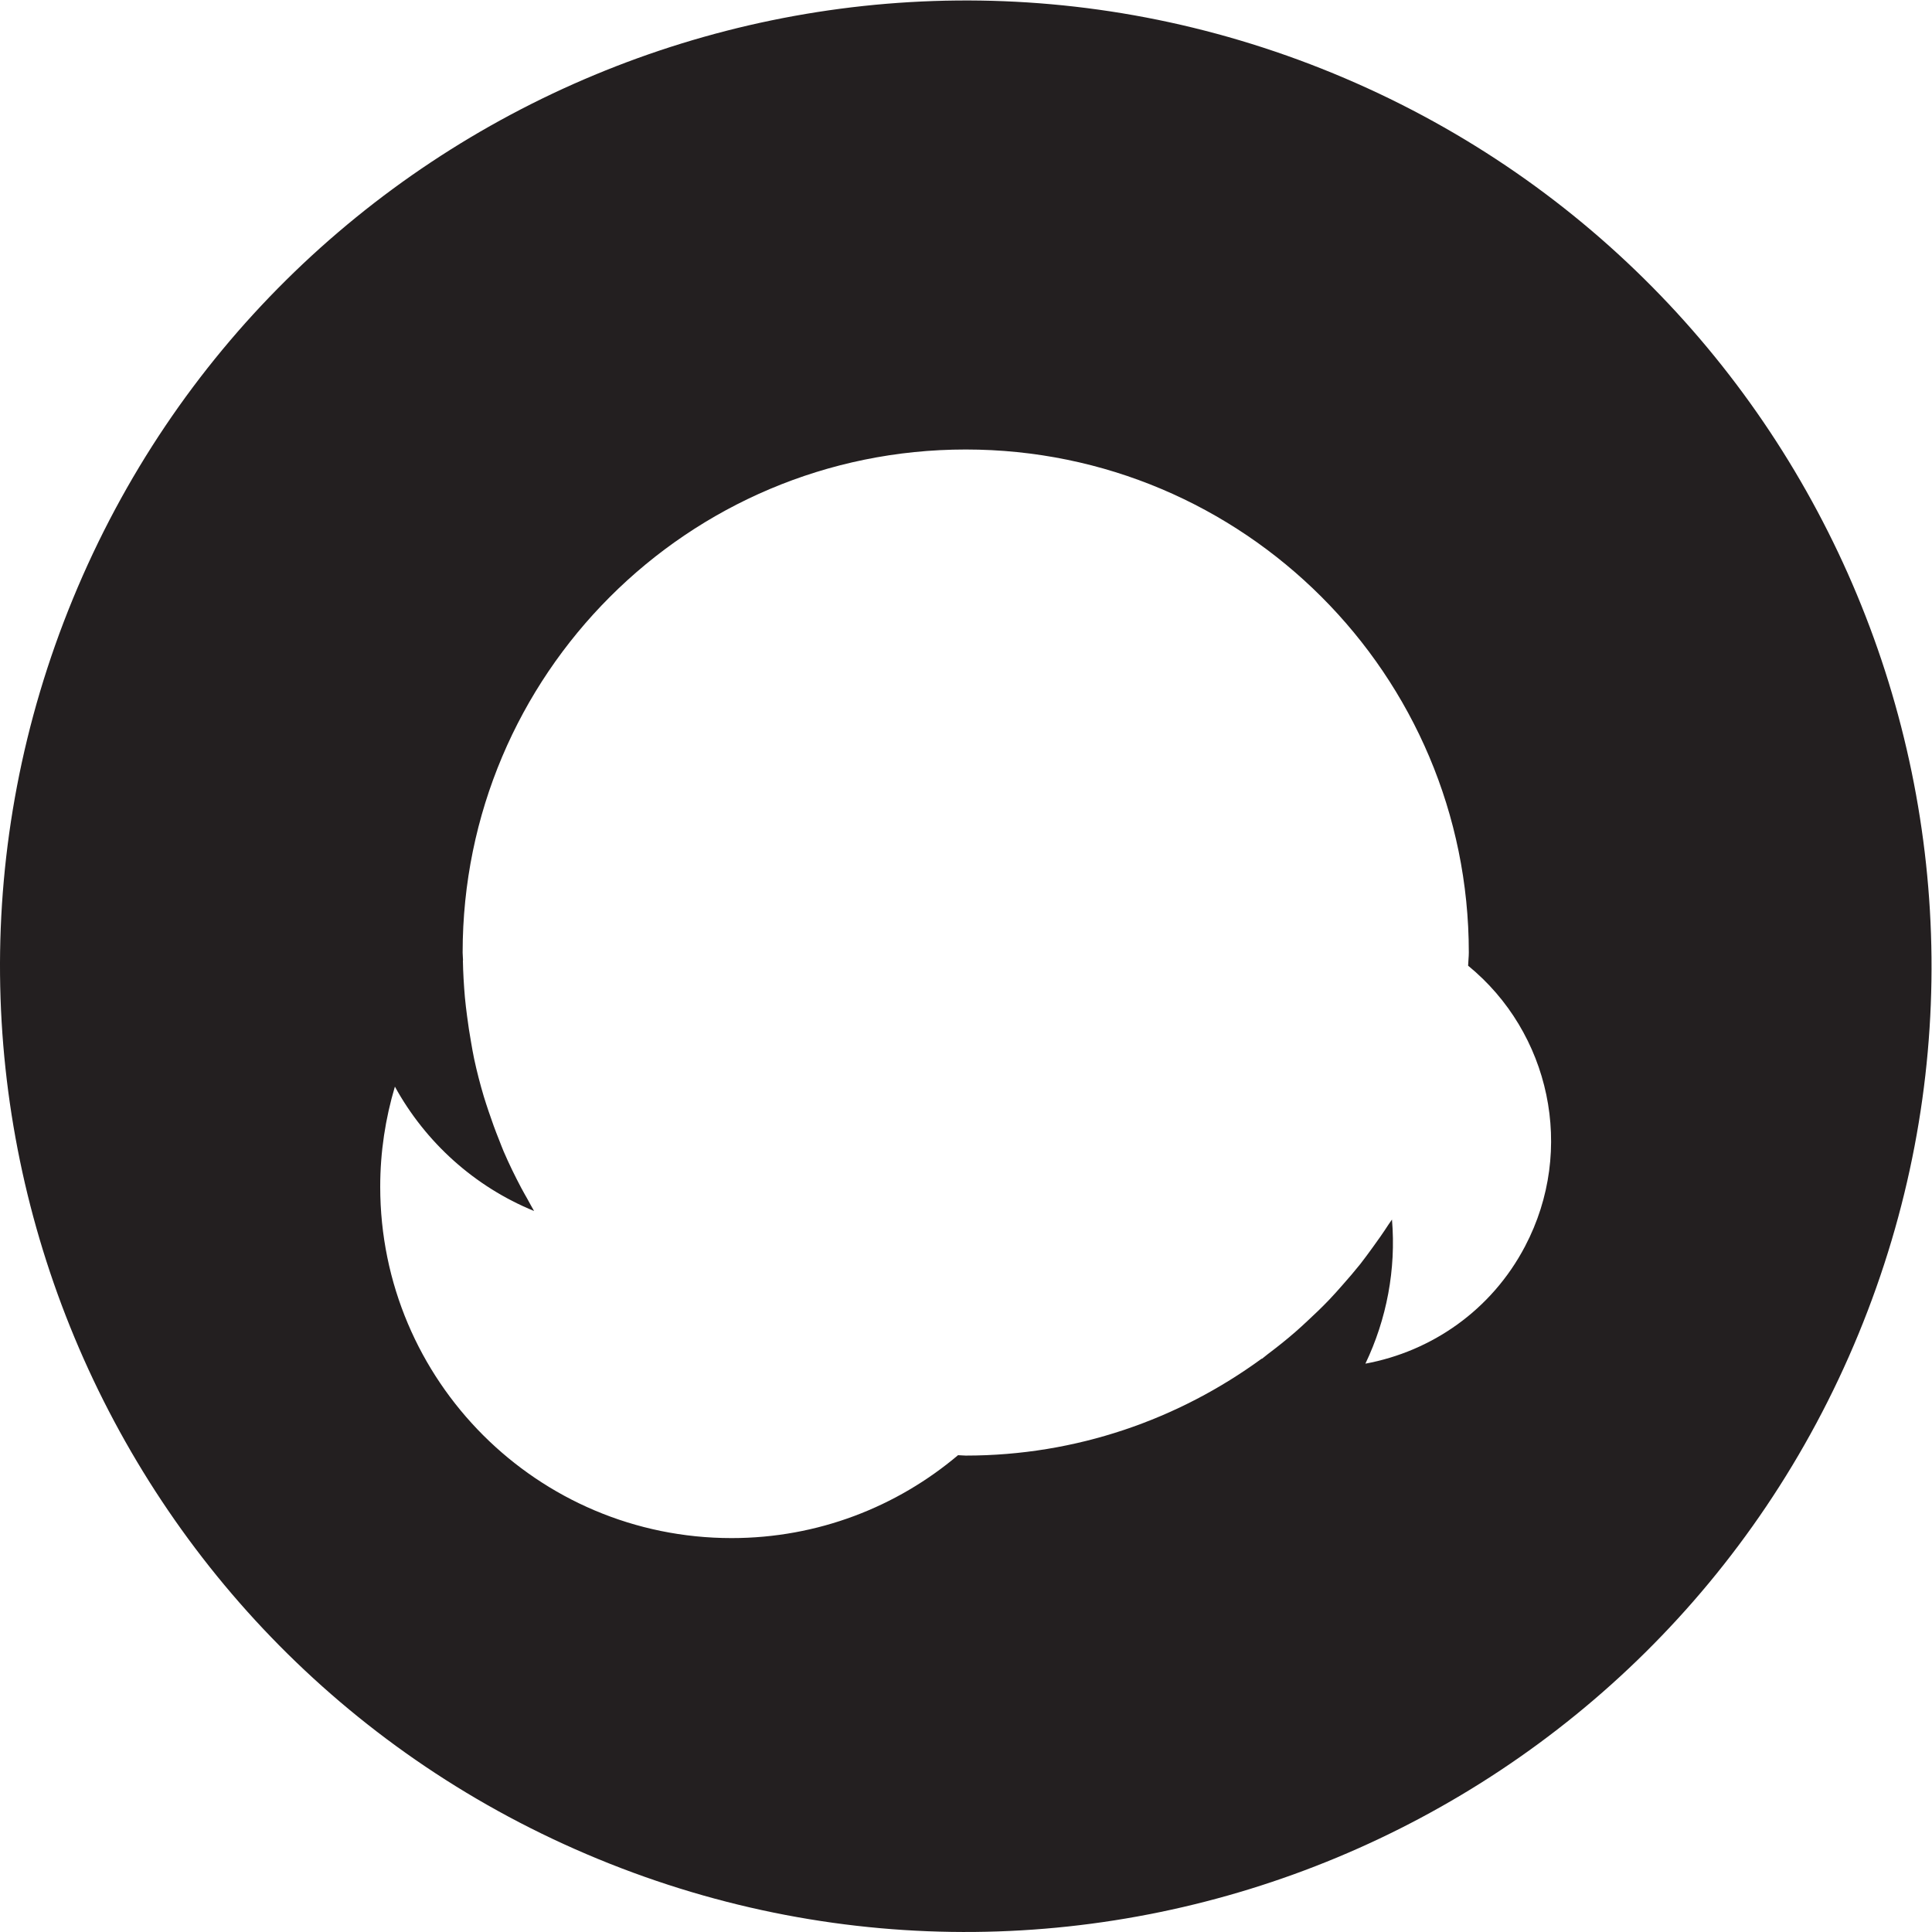 <?xml version="1.0" encoding="UTF-8" standalone="no"?>
<!-- Created with Inkscape (http://www.inkscape.org/) -->

<svg
   xmlns:dc="http://purl.org/dc/elements/1.1/"
   xmlns:cc="http://creativecommons.org/ns#"
   xmlns:rdf="http://www.w3.org/1999/02/22-rdf-syntax-ns#"
   xmlns:svg="http://www.w3.org/2000/svg"
   xmlns="http://www.w3.org/2000/svg"
   xmlns:sodipodi="http://sodipodi.sourceforge.net/DTD/sodipodi-0.dtd"
   xmlns:inkscape="http://www.inkscape.org/namespaces/inkscape"
   version="1.1"
   id="svg2"
   xml:space="preserve"
   width="214.493"
   height="214.493"
   viewBox="0 0 214.493 214.493"
   sodipodi:docname="collide/Collide-O-Atom.svg"
   inkscape:version="0.92.4 5da689c313, 2019-01-14"><defs
     id="defs6" /><sodipodi:namedview
     pagecolor="#ffffff"
     bordercolor="#666666"
     borderopacity="1"
     objecttolerance="10"
     gridtolerance="10"
     guidetolerance="10"
     inkscape:pageopacity="0"
     inkscape:pageshadow="2"
     inkscape:window-width="816"
     inkscape:window-height="480"
     id="namedview4"
     showgrid="false"
     inkscape:zoom="1.1002673"
     inkscape:cx="107.24667"
     inkscape:cy="107.24667"
     inkscape:window-x="70"
     inkscape:window-y="27"
     inkscape:window-maximized="0"
     inkscape:current-layer="g10" /><g
     id="g10"
     inkscape:groupmode="layer"
     inkscape:label="ink_ext_XXXXXX"
     transform="matrix(1.333,0,0,-1.333,0,214.493)"><g
       id="g12"
       transform="scale(0.1)"><path
         d="m 1270.16,571.078 c -27.99,-53.367 -77.98,-87.566 -132.96,-97.719 17.71,37.063 25.63,78.493 22.13,120.02 -0.92,-1.488 -2.06,-2.84 -3,-4.328 -4.3,-6.641 -8.85,-13.121 -13.53,-19.512 -3.24,-4.461 -6.48,-8.898 -9.88,-13.25 -4.89,-6.117 -9.99,-12.051 -15.19,-17.91 -3.5,-3.957 -6.99,-7.938 -10.69,-11.789 -5.93,-6.211 -12.14,-12.16 -18.44,-17.969 -3.23,-2.98 -6.41,-5.98 -9.73,-8.84 -7.41,-6.48 -15.12,-12.582 -22.99,-18.511 -1.66,-1.219 -3.14,-2.641 -4.8,-3.84 -0.09,0 -0.18,0.039 -0.26,0.082 -69.203,-50.532 -154.215,-80.723 -246.48,-80.723 0,0 -0.024,0 -0.043,0 h -0.043 c -2.145,0 -4.199,0.313 -6.344,0.332 -50.957,-43.012 -116.699,-69.043 -188.601,-69.043 -161.621,0 -292.645,131.024 -292.645,292.641 0,29.004 4.356,56.953 12.227,83.367 25.543,-46.477 66.398,-83.352 115.91,-103.574 -1.969,3.316 -3.715,6.738 -5.598,10.097 -1.707,3.028 -3.457,6.043 -5.07,9.102 -5.25,9.91 -10.172,19.988 -14.637,30.352 -1.332,3.132 -2.516,6.347 -3.781,9.523 -3.195,7.937 -6.125,15.984 -8.836,24.117 -1.332,4.067 -2.715,8.07 -3.934,12.16 -3.062,10.301 -5.777,20.735 -8.05,31.36 -1.008,4.597 -1.727,9.226 -2.559,13.882 -1.289,7.25 -2.43,14.551 -3.348,21.899 -0.652,5.164 -1.332,10.301 -1.793,15.523 -0.871,10.11 -1.488,20.301 -1.664,30.621 0.043,0.043 0.09,0.067 0.114,0.11 -0.024,2.187 -0.329,4.305 -0.329,6.492 0,231.38 187.555,418.98 418.938,418.98 h 0.043 c 0.019,0 0.043,0 0.043,0 231.41,0 418.99,-187.6 418.99,-418.98 0,-3.672 -0.49,-7.262 -0.58,-10.934 67.98,-55.543 89.84,-152.996 47.41,-233.738 z m -159.6,976.852 C 699.887,1717.02 229.906,1521.21 60.789,1110.55 -108.328,699.887 87.516,229.91 498.164,60.789 908.832,-108.309 1378.81,87.512 1547.92,498.16 c 169.14,410.672 -26.71,880.65 -437.36,1049.77"
         style="fill:#231f20;fill-opacity:1;fill-rule:nonzero;stroke:none"
         id="path14"
         inkscape:connector-curvature="0" /></g></g></svg>